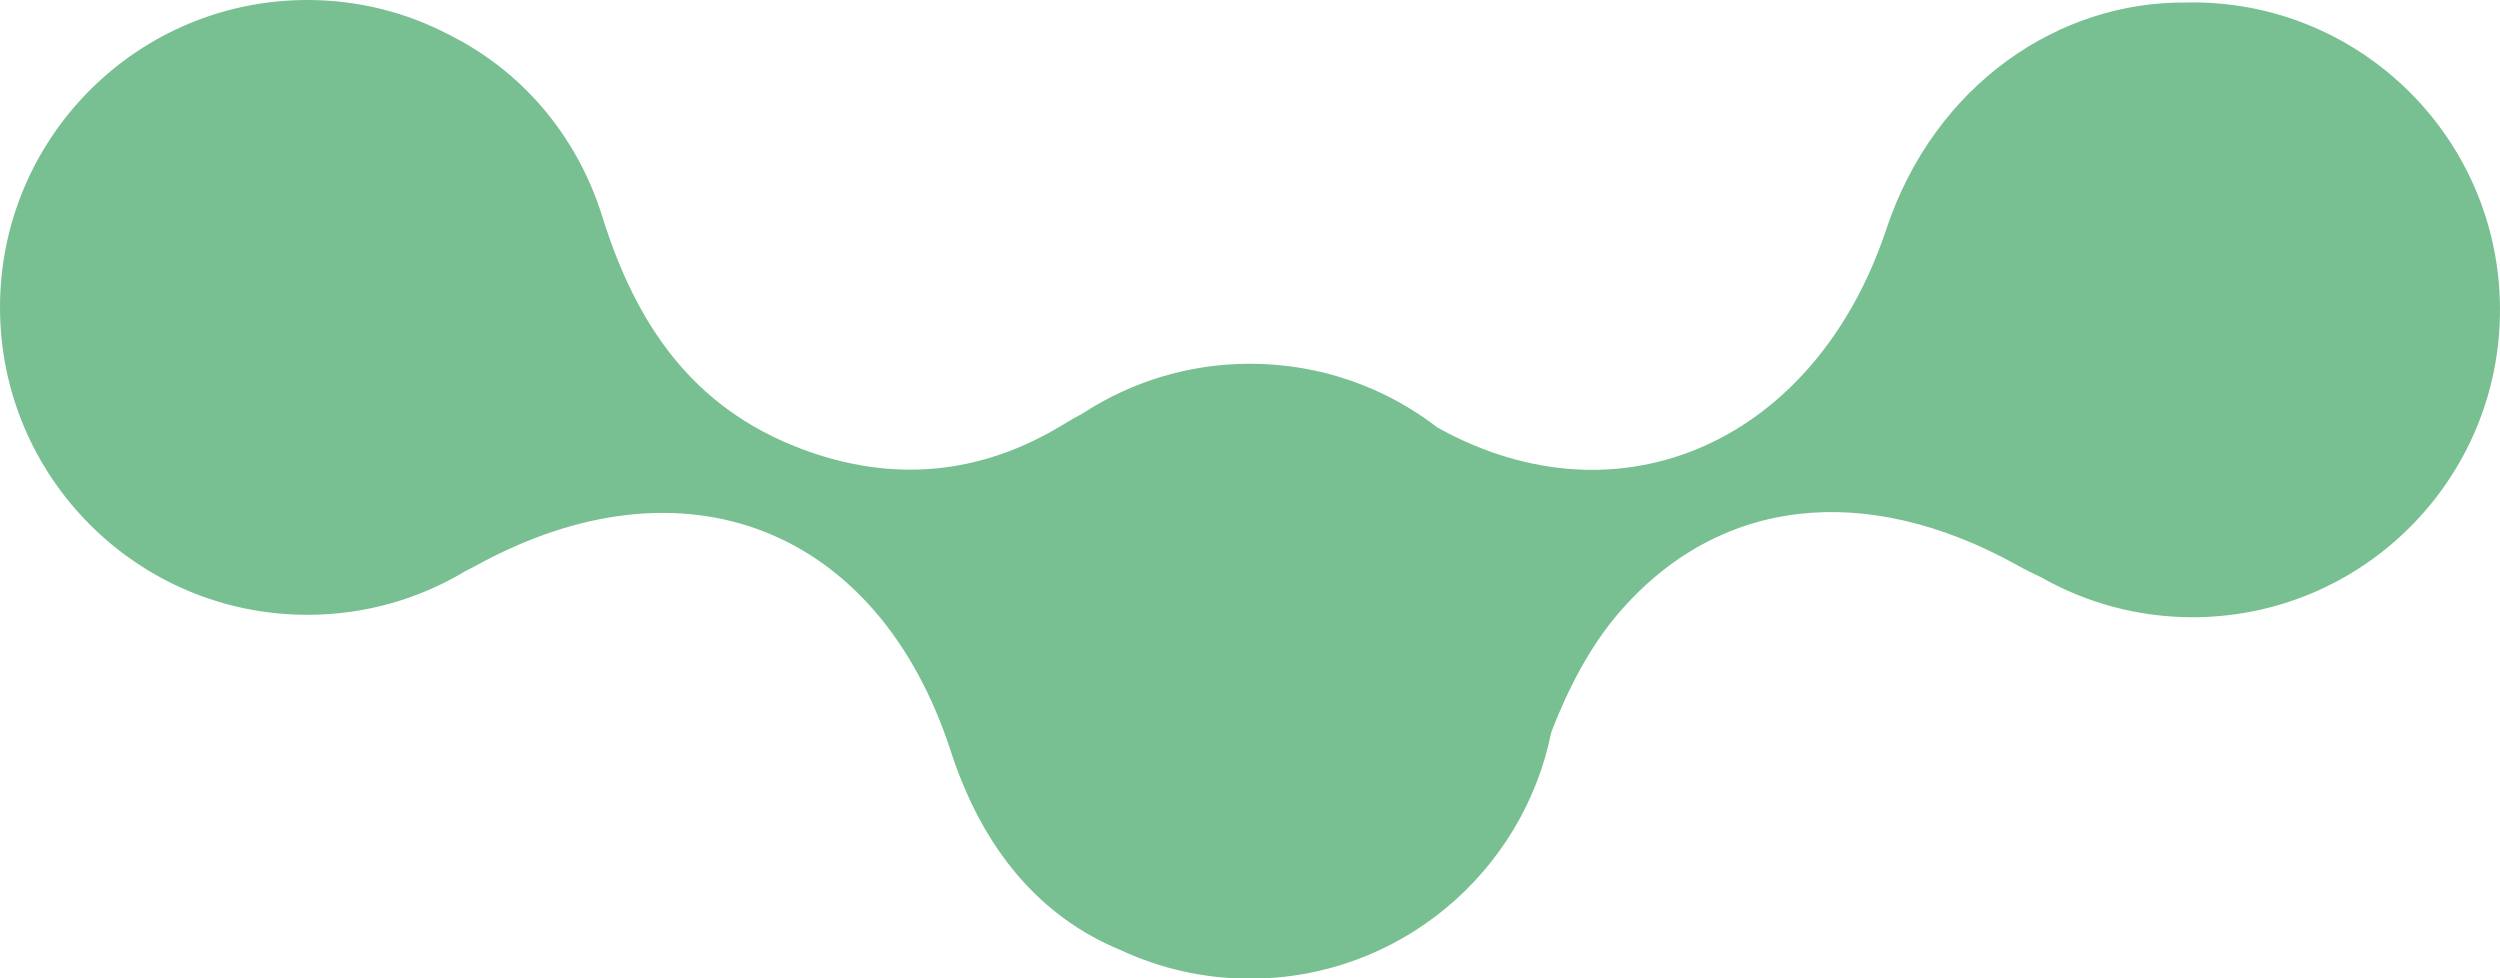 <?xml version="1.0" encoding="utf-8"?>
<!-- Generator: Adobe Illustrator 24.3.0, SVG Export Plug-In . SVG Version: 6.00 Build 0)  -->
<!DOCTYPE svg PUBLIC "-//W3C//DTD SVG 1.1//EN" "http://www.w3.org/Graphics/SVG/1.1/DTD/svg11.dtd">
<svg version="1.1" id="Calque_1" xmlns:x="http://ns.adobe.com/Extensibility/1.0/" xmlns:i="http://ns.adobe.com/AdobeIllustrator/10.0/" xmlns:graph="http://ns.adobe.com/Graphs/1.0/"
	 xmlns="http://www.w3.org/2000/svg" xmlns:xlink="http://www.w3.org/1999/xlink" x="0px" y="0px" viewBox="0 0 217.87 85.27"
	 style="enable-background:new 0 0 217.87 85.27;" xml:space="preserve">
<path style="fill:#78C091;" d="M191.08,0.21c-0.2,0-0.39,0.01-0.59,0.01C179.53,0.11,168.62,7.26,164.38,20
	c-6.16,18.48-23.17,26.11-39.09,17.27c-4.52-3.49-10.19-5.57-16.35-5.57c-5.36,0-10.35,1.58-14.54,4.3
	c-0.56,0.31-1.13,0.62-1.69,0.97c-7.23,4.42-14.95,5.16-22.95,2.12c-9.43-3.59-14.34-10.83-17.26-20.19
	c-2.27-7.28-7.19-12.78-13.3-15.84C35.48,1.1,31.26,0,26.79,0C11.99,0,0,11.99,0,26.79c0,14.79,11.99,26.79,26.79,26.79
	c5.04,0,9.75-1.39,13.77-3.81c0.31-0.16,0.62-0.31,0.93-0.48c18.09-9.96,35.03-3.33,41.36,16.15c2.81,8.65,7.83,14.48,14.79,17.35
	c3.43,1.6,7.26,2.5,11.29,2.5c12.98,0,23.8-9.23,26.26-21.48c1.43-3.7,3.31-7.38,5.82-10.32c8.74-10.23,21.6-11.55,34.78-4.24
	c0.69,0.39,1.39,0.73,2.09,1.06c3.9,2.21,8.4,3.48,13.2,3.48c14.79,0,26.79-11.99,26.79-26.79C217.87,12.2,205.88,0.21,191.08,0.21z
	"/>
</svg>
